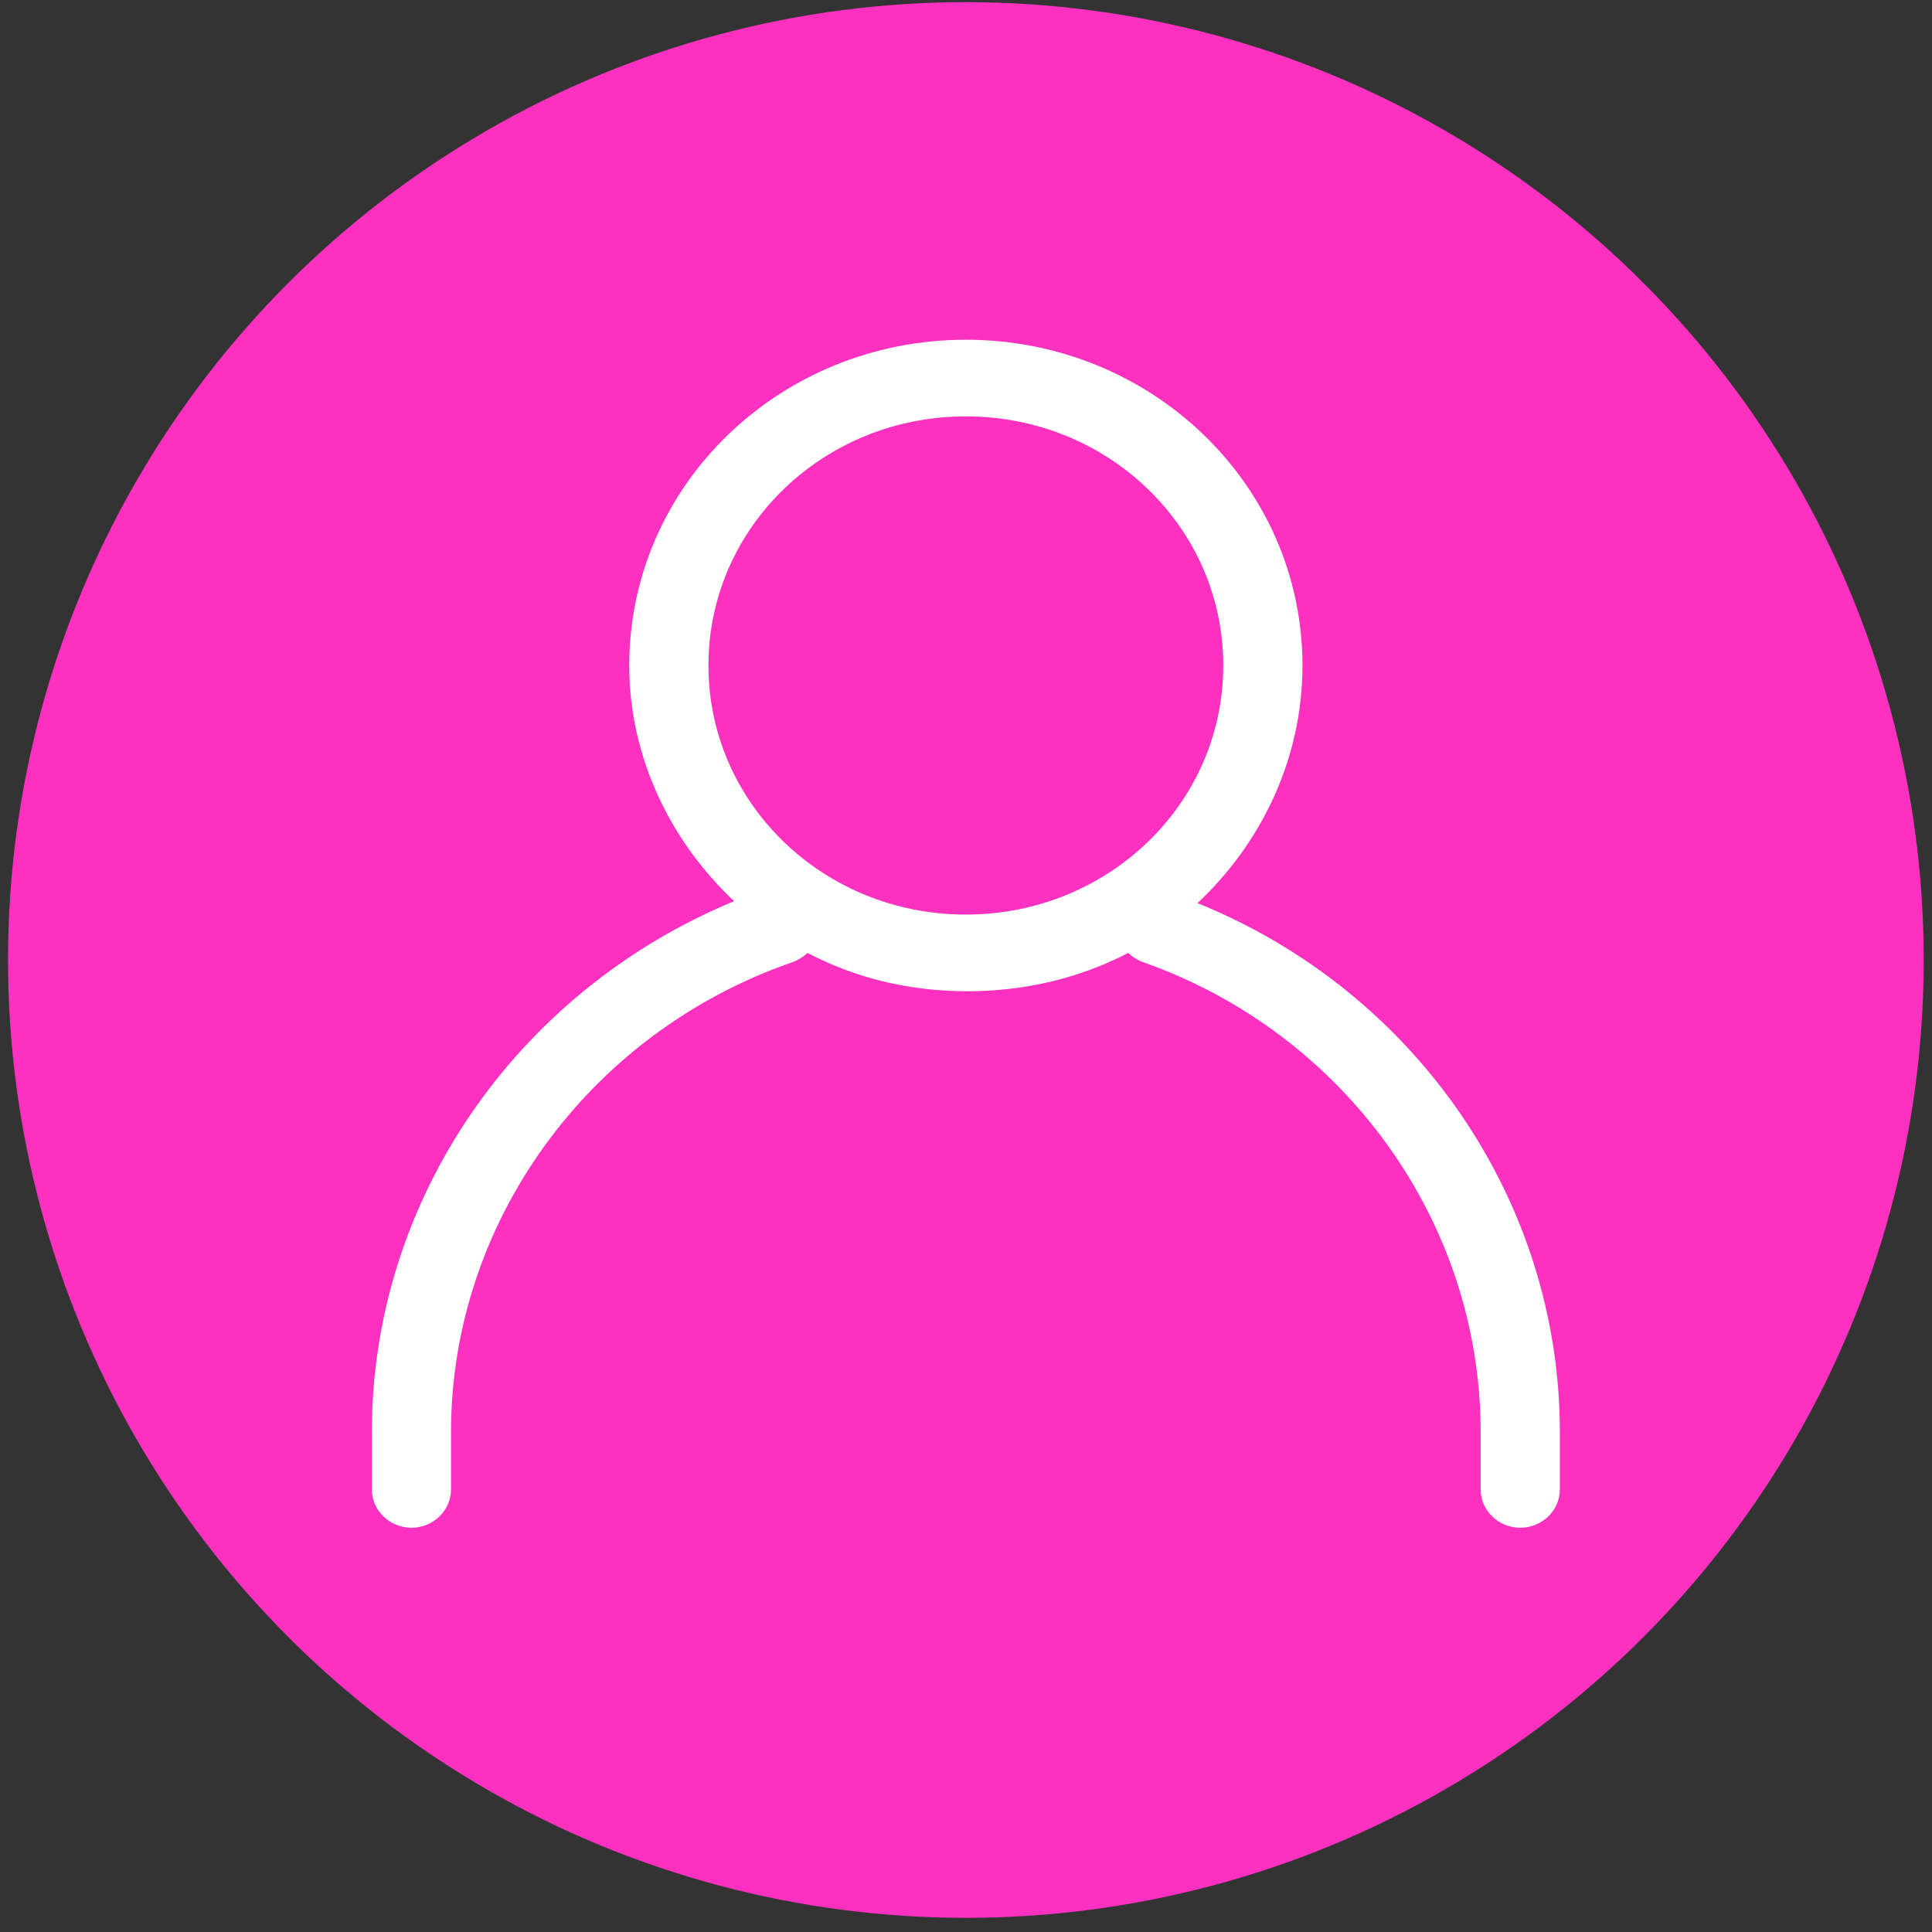 <svg width="45" height="45" viewBox="0 0 45 45" fill="none" xmlns="http://www.w3.org/2000/svg">
<rect x="0" y="0" width="45" height="45" fill="#333333" stroke="none"/>
<circle cx="22.497" cy="22.36" r="22.31" fill="#FC31C0"/>
<path d="M8.661 34.692C8.661 35.183 9.076 35.584 9.583 35.584C10.09 35.584 10.505 35.183 10.505 34.692V33.353C10.505 28.488 13.688 24.07 18.438 22.418C18.576 22.374 18.715 22.284 18.807 22.195C19.914 22.775 21.159 23.088 22.542 23.088C23.88 23.088 25.171 22.775 26.278 22.195C26.37 22.284 26.509 22.374 26.647 22.418C31.305 24.07 34.487 28.443 34.487 33.353V34.692C34.487 35.183 34.902 35.584 35.41 35.584C35.917 35.584 36.332 35.183 36.332 34.692V33.353C36.332 27.953 32.965 23.088 27.892 21.035C29.368 19.651 30.337 17.687 30.337 15.5C30.337 11.305 26.831 7.913 22.496 7.913C18.161 7.913 14.656 11.305 14.656 15.5C14.656 17.643 15.625 19.606 17.1 20.99C12.027 23.088 8.661 27.953 8.661 33.353V34.692ZM16.501 15.5C16.501 12.287 19.176 9.698 22.496 9.698C25.817 9.698 28.492 12.287 28.492 15.5C28.492 18.714 25.817 21.302 22.496 21.302C19.176 21.302 16.501 18.714 16.501 15.5Z" fill="white"/>
</svg>
